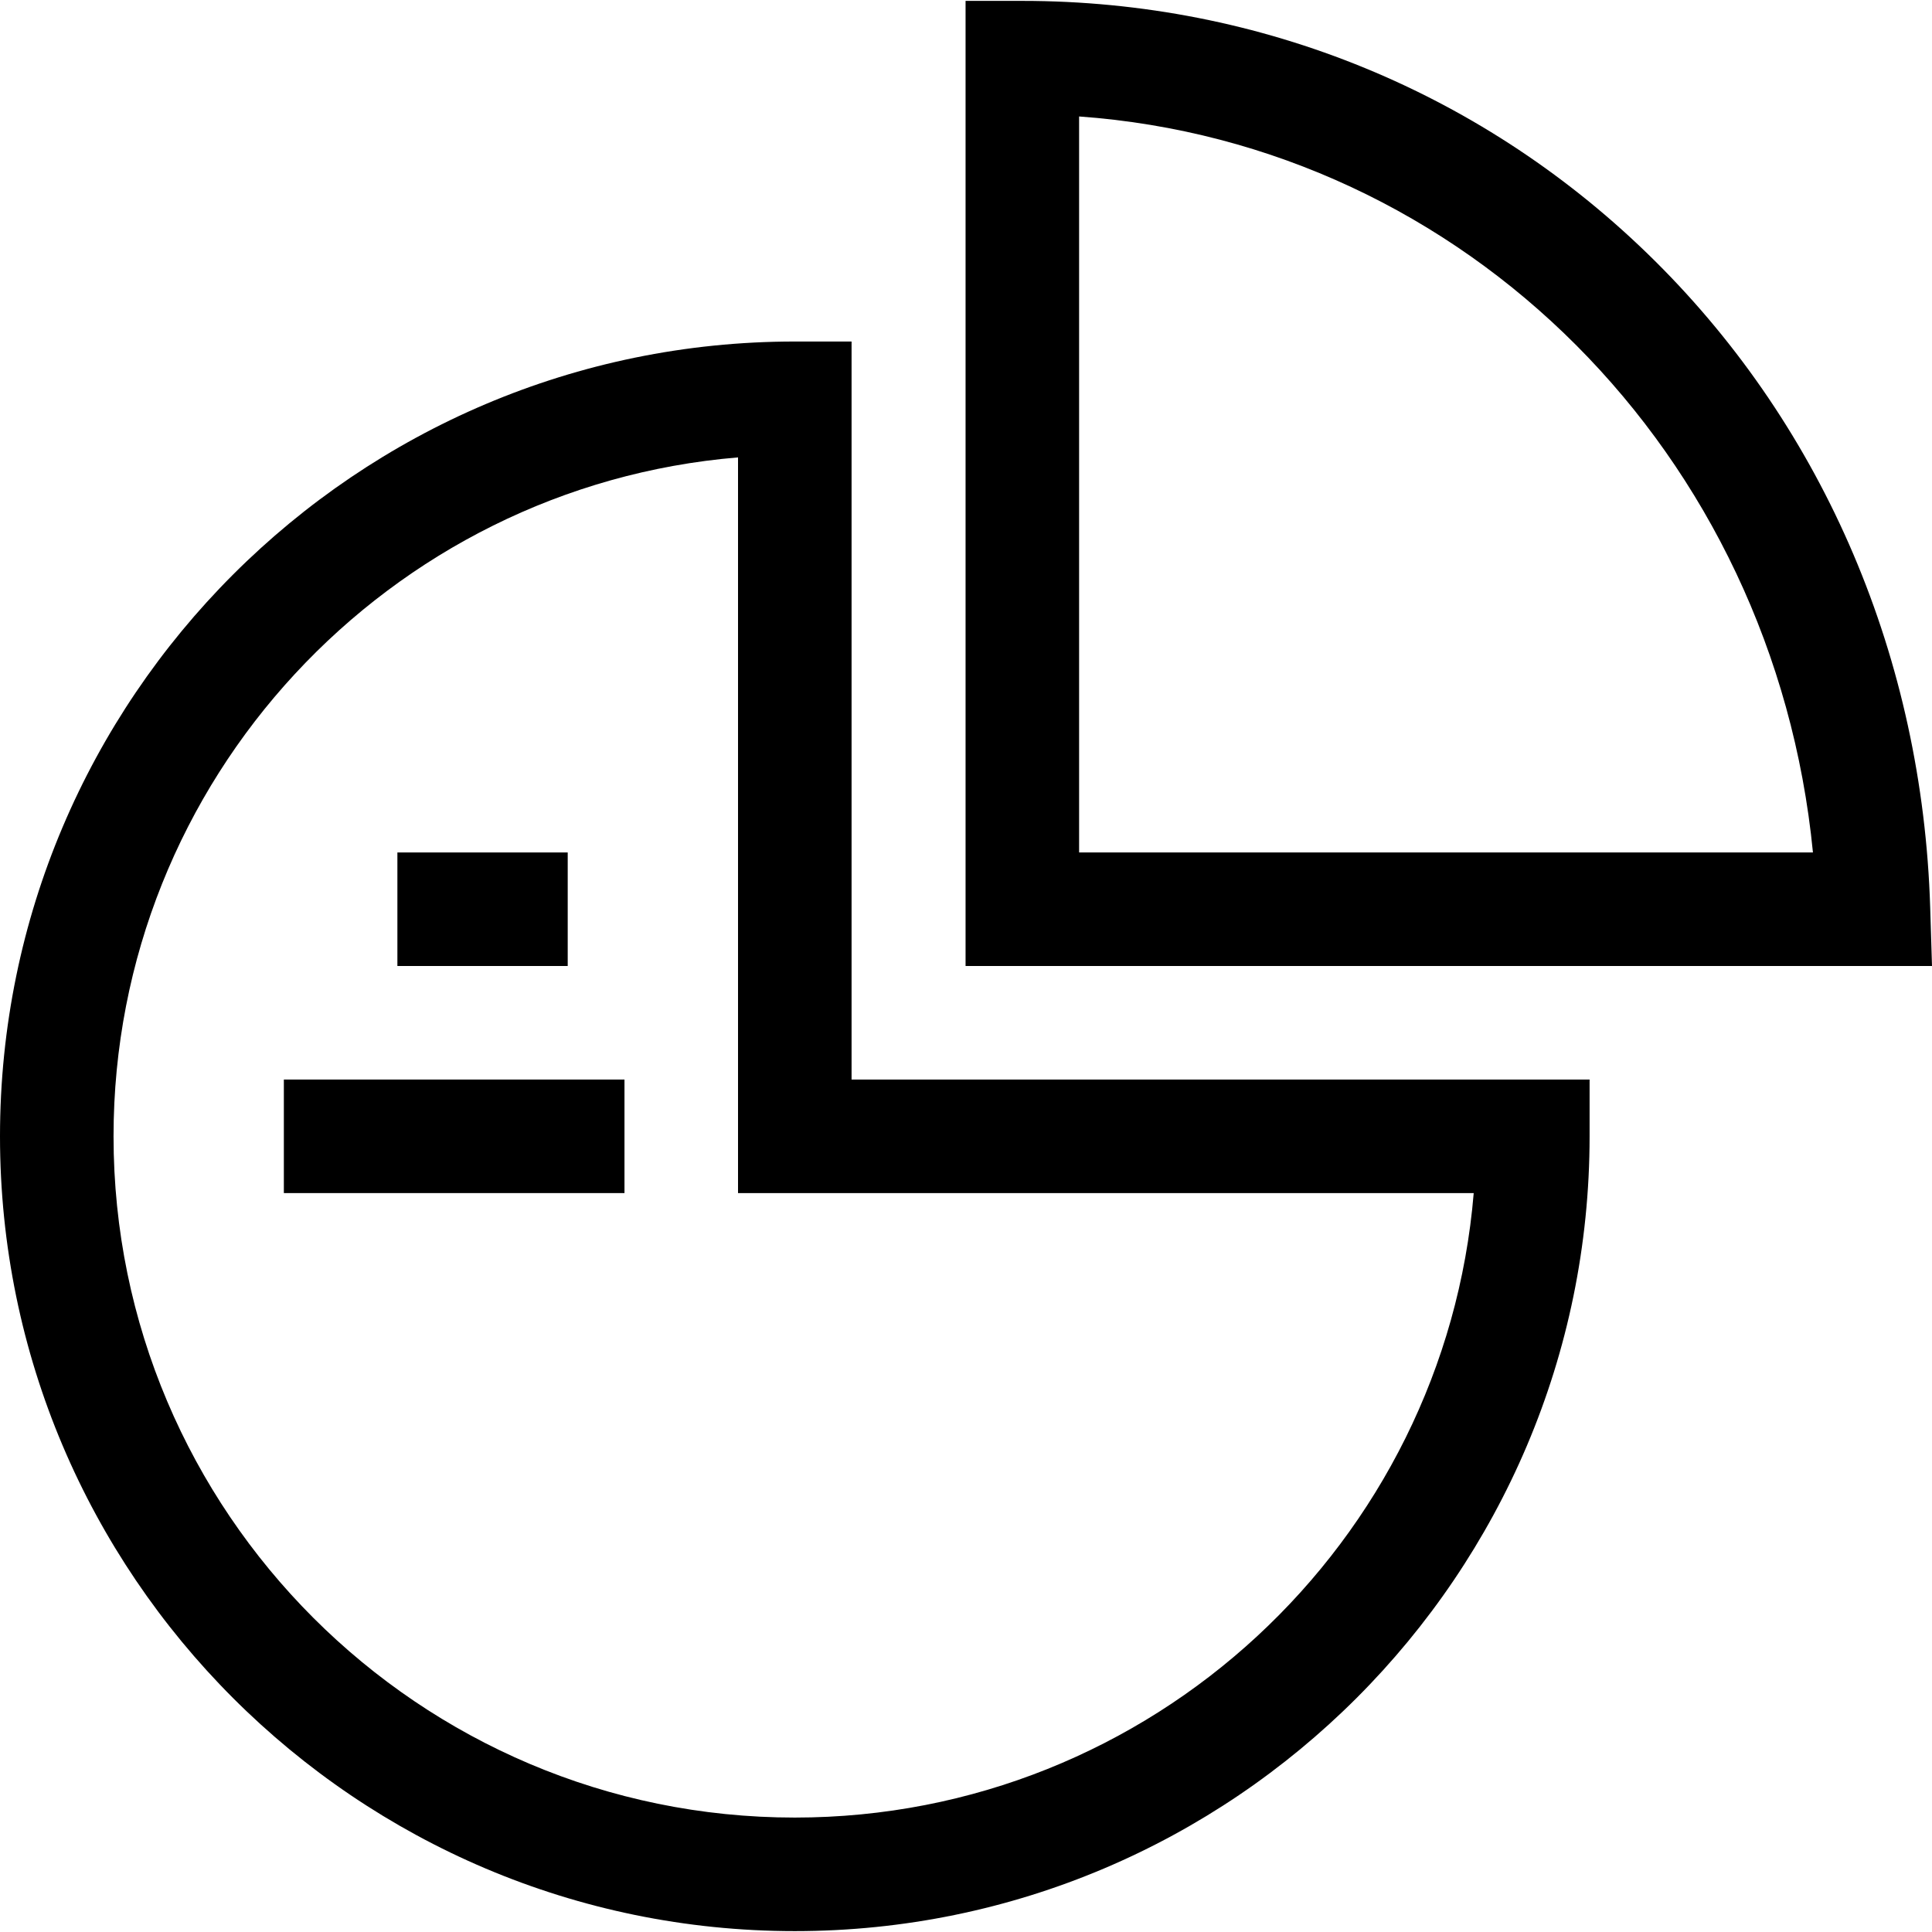 <svg xmlns="http://www.w3.org/2000/svg" id="Layer_1" height="512" viewBox="0 0 510.47 510.47" width="512"><g><path d="m509.993 239.772c-2.025-65.608-27.842-126.263-72.693-170.791-44.654-44.332-104.025-68.746-167.18-68.746h-15v255h255.35zm-224.873-14.537v-194.463c102.089 7.339 183.566 89.053 193.894 194.463z"></path><path d="m105 225.235h45v30h-45z"></path><path d="m75 285.235h90v30h-90z"></path><path d="m225 90.235h-15c-115.794 0-210 94.206-210 210s94.206 210 210 210 210-94.206 210-210v-15h-195zm164.382 225c-7.65 92.259-85.182 165-179.382 165-99.251 0-180-80.748-180-180 0-94.2 72.741-171.731 165-179.381v194.381z"></path></g></svg>
